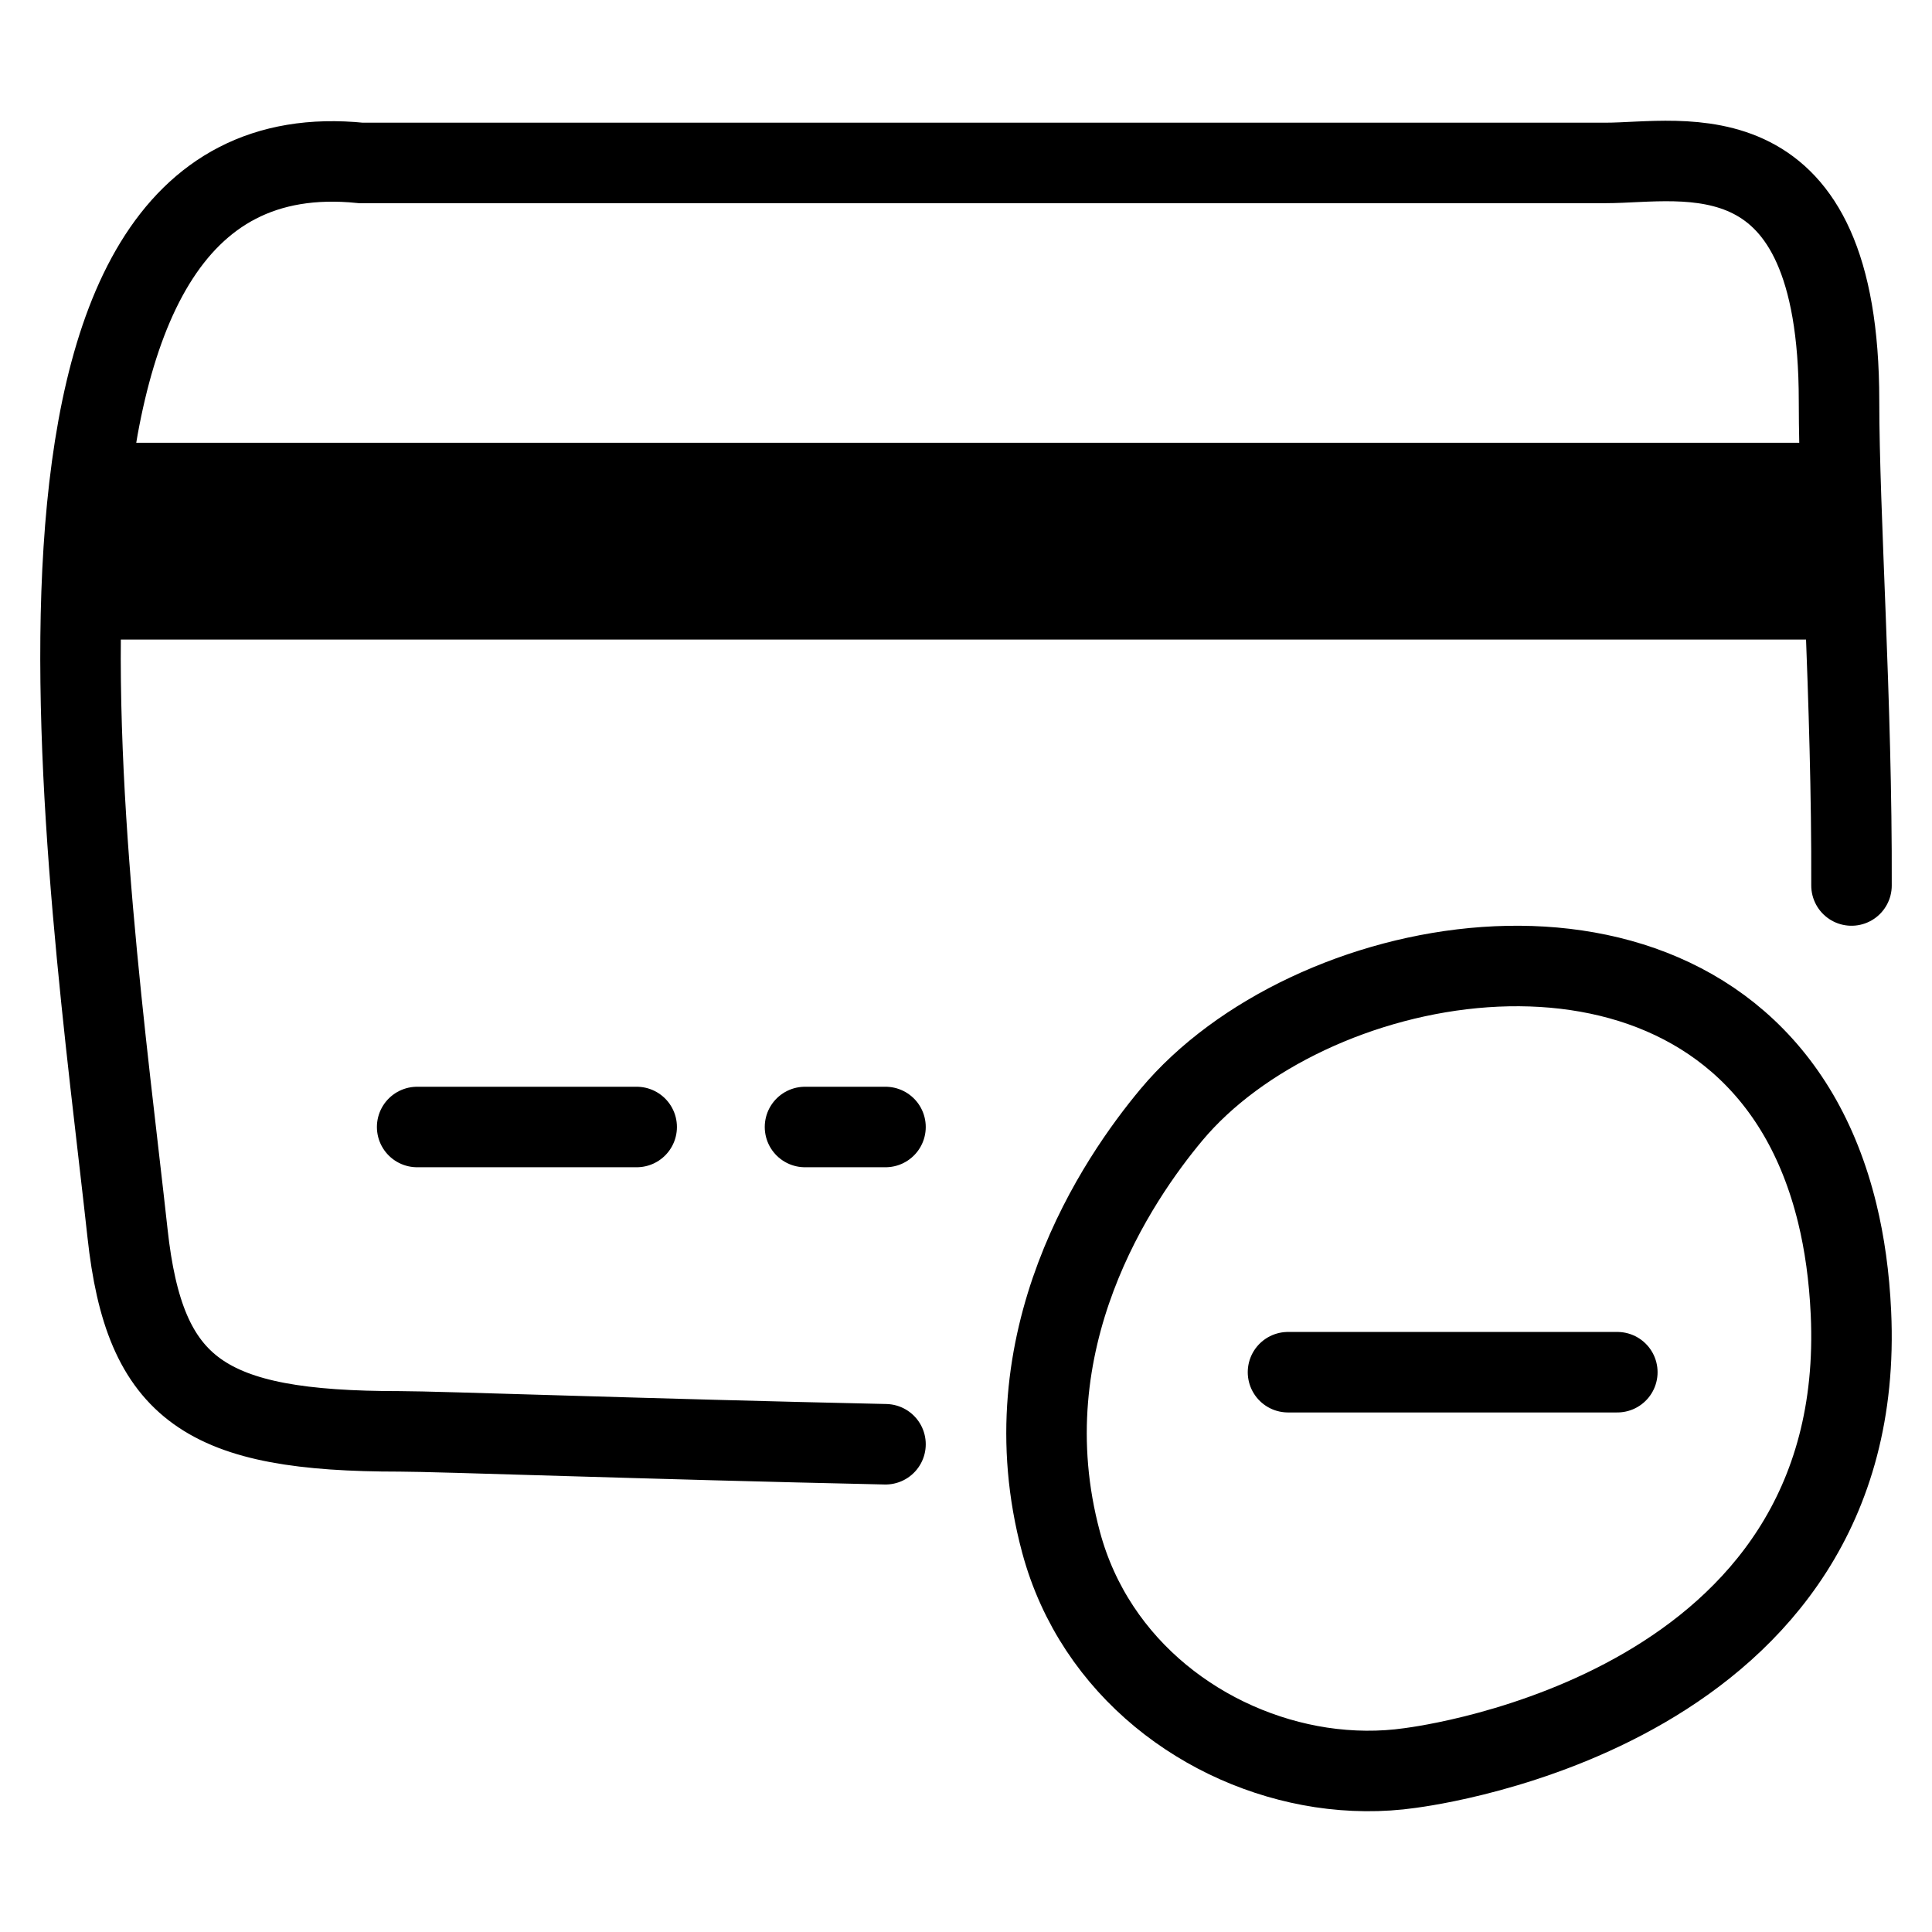 <svg width="24" height="24" viewBox="0 0 24 24" fill="none" xmlns="http://www.w3.org/2000/svg">
<path d="M16 17.046H20.091M22 6.722L2 6.639M22 6.722V6.319M22 6.722V7.083M2 6.639L2 6.319M2 6.639V7.042M5.182 14H7.909M2 6.319L2 6H22V6.319M2 6.319H22M22 7.083V7.445H2V7.042M22 7.083L2 7.042M10 14H11M23 11C23.008 8.716 22.845 6.392 22.845 4.979C22.845 1.532 20.912 2.024 19.946 2.024H4.483C-0.349 1.532 1.1 10.887 1.584 15.319C1.797 17.277 2.55 17.781 4.966 17.781C5.44 17.781 8.016 17.876 11 17.941M17.517 21.963C17.744 21.931 23.221 21.226 22.993 16.308C22.972 15.856 22.914 15.444 22.823 15.072C22.709 14.605 22.545 14.199 22.34 13.848C20.658 10.973 16.236 11.832 14.552 13.848C13.891 14.64 12.506 16.648 13.181 19.159C13.604 20.732 14.976 21.736 16.409 21.955C16.78 22.011 17.154 22.015 17.517 21.963Z" stroke="black" stroke-linecap="round"/>
</svg>
